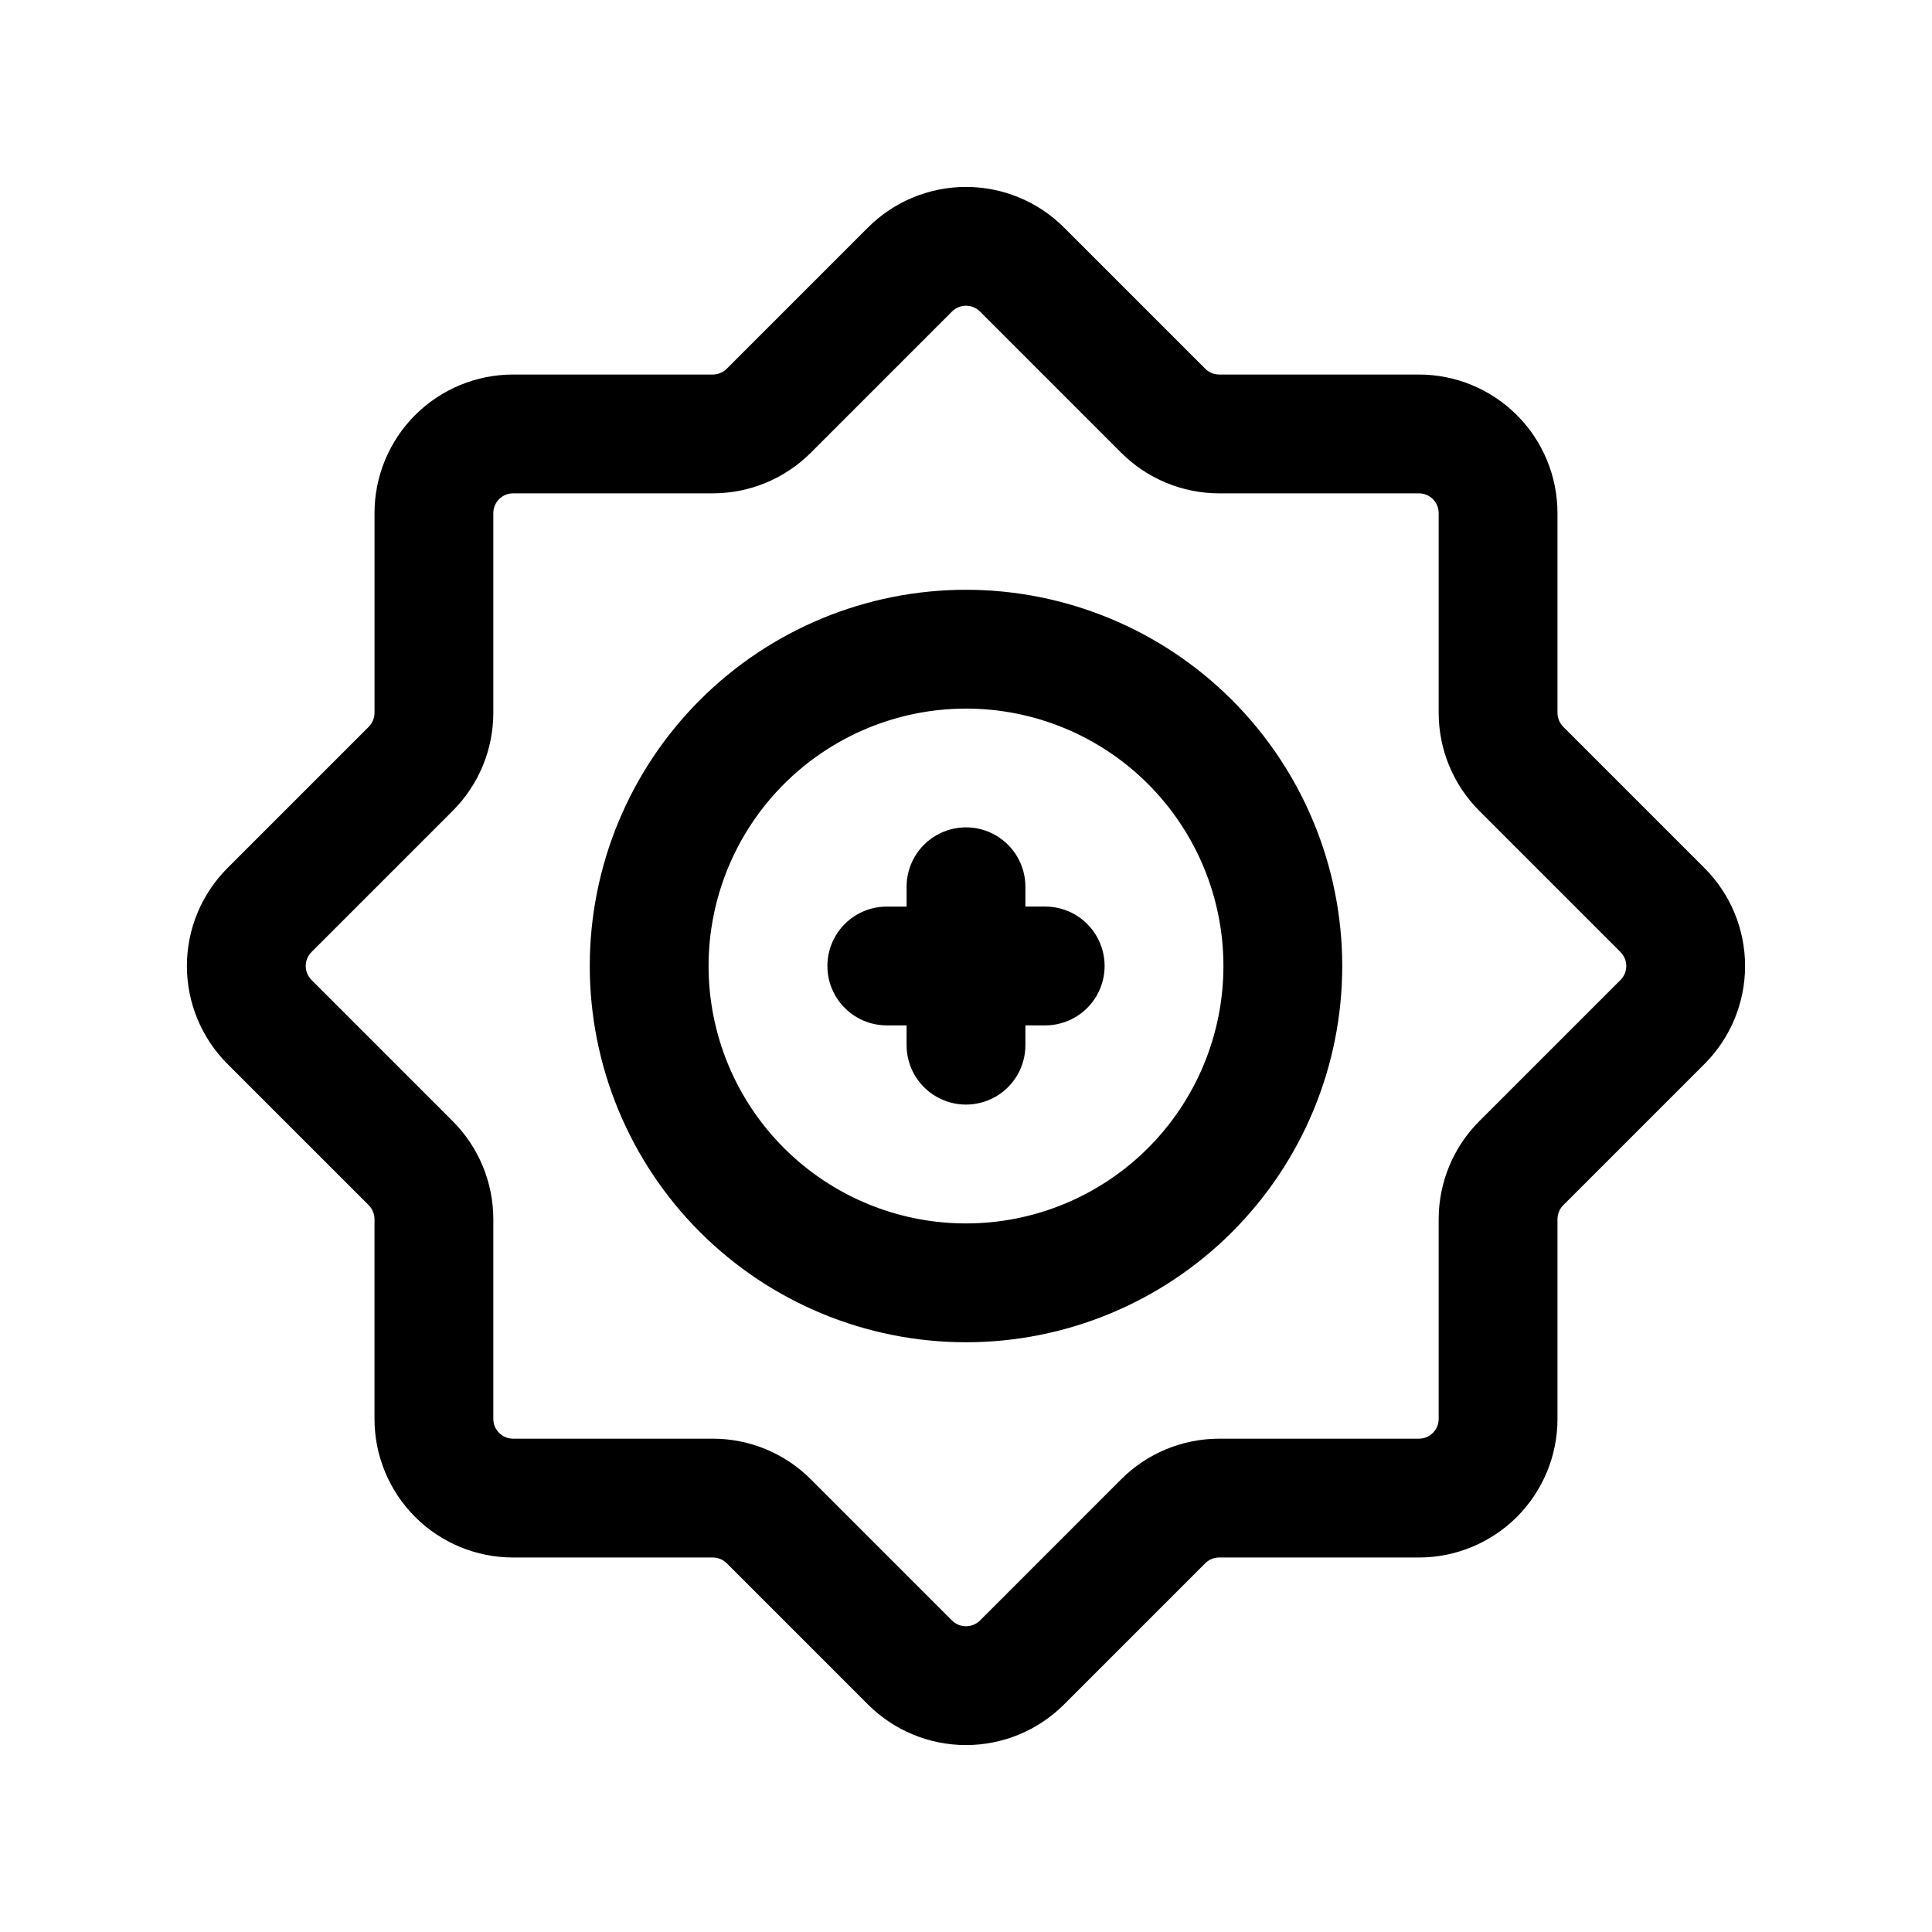 <?xml version="1.0" encoding="UTF-8"?>
<!-- The Best Svg Icon site in the world: iconSvg.co, Visit us! https://iconsvg.co -->
<svg fill="#000000" width="800px" height="800px" version="1.1" viewBox="144 144 512 512" xmlns="http://www.w3.org/2000/svg">
 <path d="m463.39 241.71-37.414-37.414c-6.891-6.891-16.234-10.758-25.977-10.758-9.746 0-19.09 3.867-25.977 10.758l-37.418 37.414c-0.98 0.984-2.312 1.539-3.703 1.543h-52.918c-9.746 0-19.09 3.871-25.977 10.758-6.891 6.891-10.762 16.234-10.758 25.977v52.906c-0.004 1.395-0.555 2.731-1.535 3.719l-37.414 37.414c-6.894 6.887-10.77 16.23-10.77 25.977s3.875 19.09 10.77 25.977l37.418 37.406h-0.004c0.98 0.988 1.531 2.324 1.535 3.715v52.918c-0.004 9.742 3.867 19.086 10.758 25.977 6.887 6.891 16.23 10.758 25.977 10.758h52.918c1.387 0 2.723 0.551 3.703 1.531l37.418 37.418c6.891 6.887 16.234 10.758 25.977 10.758s19.086-3.871 25.977-10.758l37.418-37.418h-0.004c0.984-0.98 2.316-1.531 3.707-1.531h52.918c9.742 0 19.086-3.867 25.977-10.758 6.887-6.891 10.758-16.234 10.758-25.977v-52.918c0-1.391 0.551-2.727 1.531-3.715l37.414-37.406c6.894-6.887 10.77-16.23 10.77-25.977s-3.875-19.09-10.77-25.977l-37.418-37.418h0.004c-0.98-0.988-1.531-2.32-1.531-3.715v-52.906c0-9.742-3.871-19.086-10.758-25.977-6.891-6.891-16.234-10.758-25.977-10.758h-52.918c-1.391-0.004-2.727-0.559-3.707-1.543zm-22.273 22.262h0.004c6.887 6.891 16.23 10.766 25.977 10.77h52.918c1.391-0.004 2.731 0.547 3.715 1.531 0.984 0.984 1.535 2.324 1.531 3.715v52.91c0 9.742 3.867 19.086 10.758 25.973l37.418 37.418c0.984 0.98 1.543 2.316 1.543 3.711 0 1.391-0.559 2.727-1.543 3.711l-37.418 37.418v-0.004c-6.887 6.891-10.754 16.234-10.758 25.977v52.918c0 2.898-2.348 5.246-5.246 5.25h-52.918c-9.746-0.004-19.09 3.867-25.977 10.758l-37.406 37.414c-2.055 2.043-5.375 2.043-7.434 0l-37.418-37.418h0.004c-6.883-6.891-16.227-10.762-25.965-10.758h-52.918c-2.898 0-5.25-2.348-5.25-5.246v-52.918c-0.004-9.742-3.871-19.086-10.758-25.977l-37.418-37.418h0.004c-0.988-0.98-1.543-2.316-1.543-3.707 0-1.395 0.555-2.731 1.543-3.711l37.418-37.418h-0.004c6.891-6.887 10.758-16.234 10.758-25.977v-52.906c-0.004-1.395 0.547-2.731 1.531-3.715 0.988-0.984 2.324-1.539 3.719-1.535h52.918c9.742 0 19.086-3.875 25.977-10.766l37.402-37.406c0.984-0.988 2.324-1.543 3.719-1.543s2.731 0.555 3.715 1.543zm-41.117 36.324c-26.445 0-51.805 10.504-70.504 29.203-18.699 18.699-29.203 44.059-29.203 70.504 0 26.445 10.504 51.805 29.203 70.504 18.699 18.699 44.059 29.203 70.504 29.203 26.441 0 51.805-10.504 70.5-29.203 18.699-18.699 29.207-44.059 29.207-70.504-0.012-26.441-10.523-51.793-29.219-70.492-18.695-18.695-44.051-29.203-70.488-29.215zm0 31.488v-0.004c18.09 0 35.445 7.188 48.238 19.984 12.793 12.793 19.98 30.145 19.98 48.238s-7.188 35.445-19.98 48.238c-12.793 12.793-30.148 19.98-48.238 19.98-18.094 0-35.445-7.188-48.242-19.98-12.793-12.793-19.98-30.145-19.98-48.238 0.008-18.09 7.199-35.438 19.992-48.23 12.793-12.793 30.137-19.98 48.23-19.988zm-15.742 52.469h-5.246l-0.004-0.004c-5.625 0-10.824 3-13.633 7.871-2.812 4.871-2.812 10.871 0 15.742 2.809 4.871 8.008 7.875 13.633 7.875h5.246v5.246c0 5.625 3.004 10.82 7.871 13.633 4.871 2.812 10.875 2.812 15.746 0s7.871-8.008 7.871-13.633v-5.246h5.246c5.625 0 10.824-3.004 13.637-7.875 2.812-4.871 2.812-10.871 0-15.742s-8.012-7.871-13.637-7.871h-5.246v-5.246c0-5.625-3-10.824-7.871-13.637s-10.875-2.812-15.746 0c-4.867 2.812-7.871 8.012-7.871 13.637z" fill-rule="evenodd"/>
</svg>